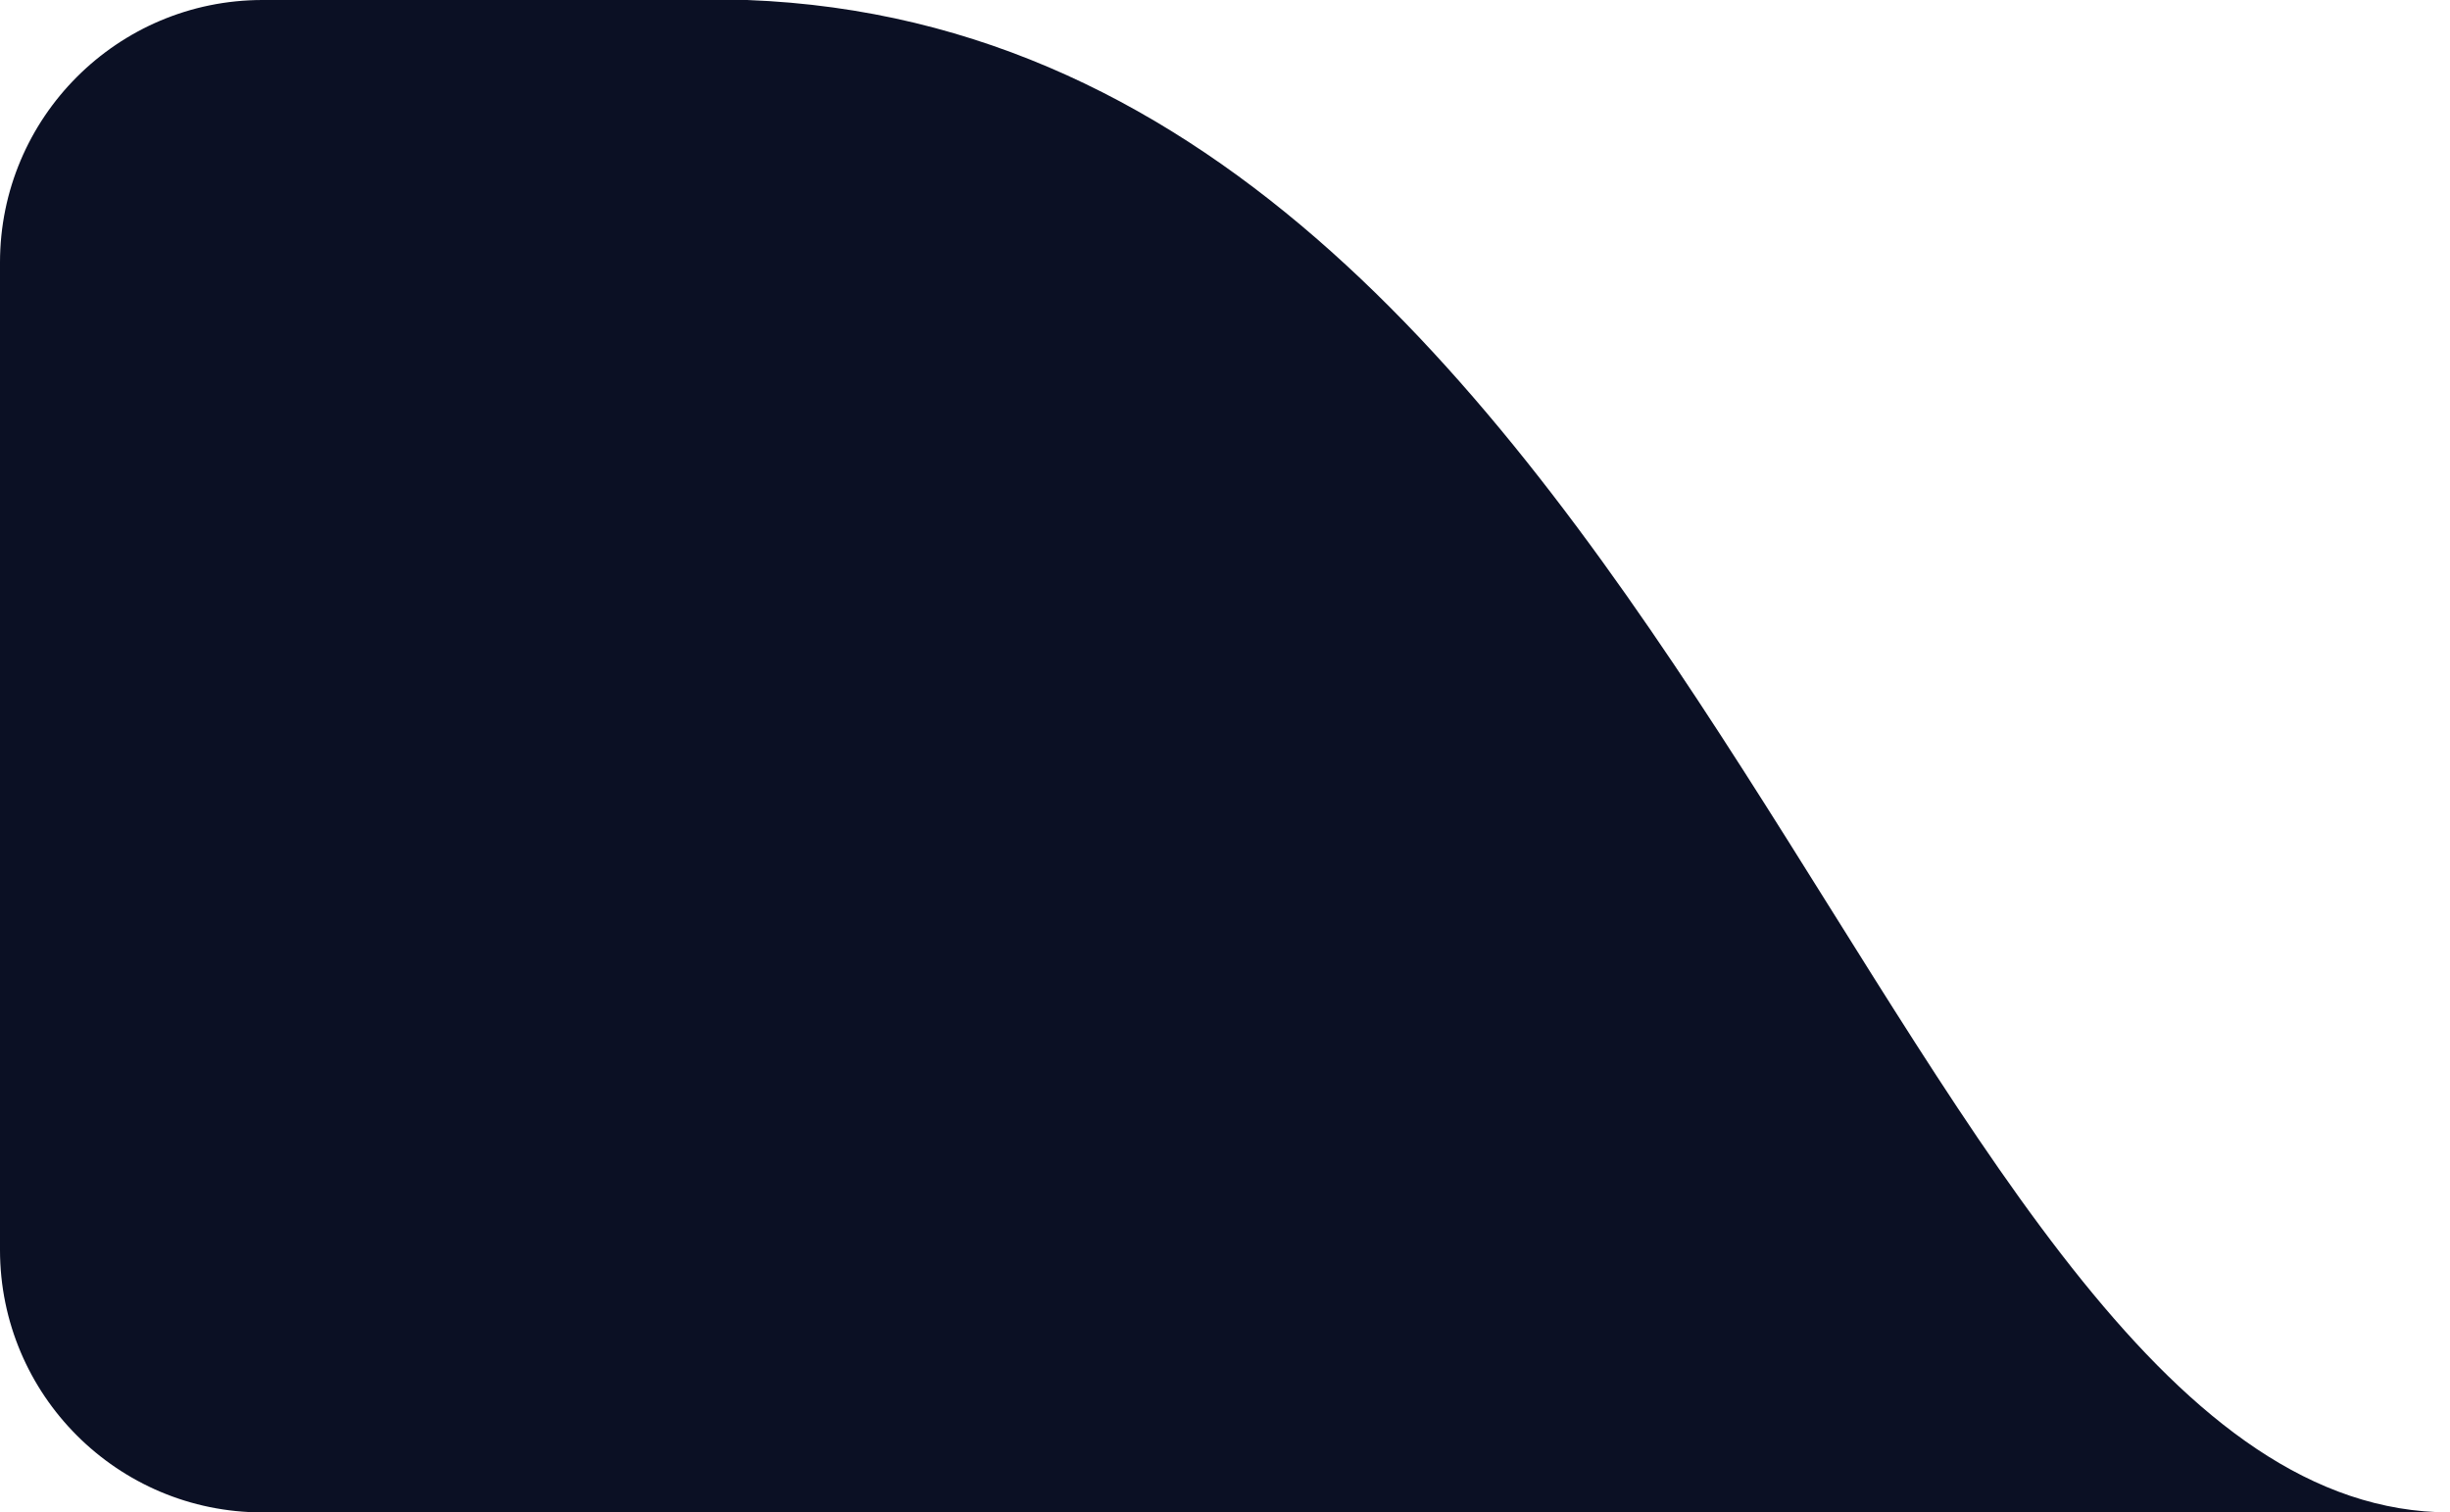 <?xml version="1.0" encoding="UTF-8"?> <svg xmlns="http://www.w3.org/2000/svg" width="933" height="576" viewBox="0 0 933 576" fill="none"> <path d="M0 476C0 531.228 44.772 576 100 576H933C722.5 576 641.5 13.5 284.5 0H100C44.772 0 0 44.772 0 100V476Z" fill="#0B1024"></path> </svg> 